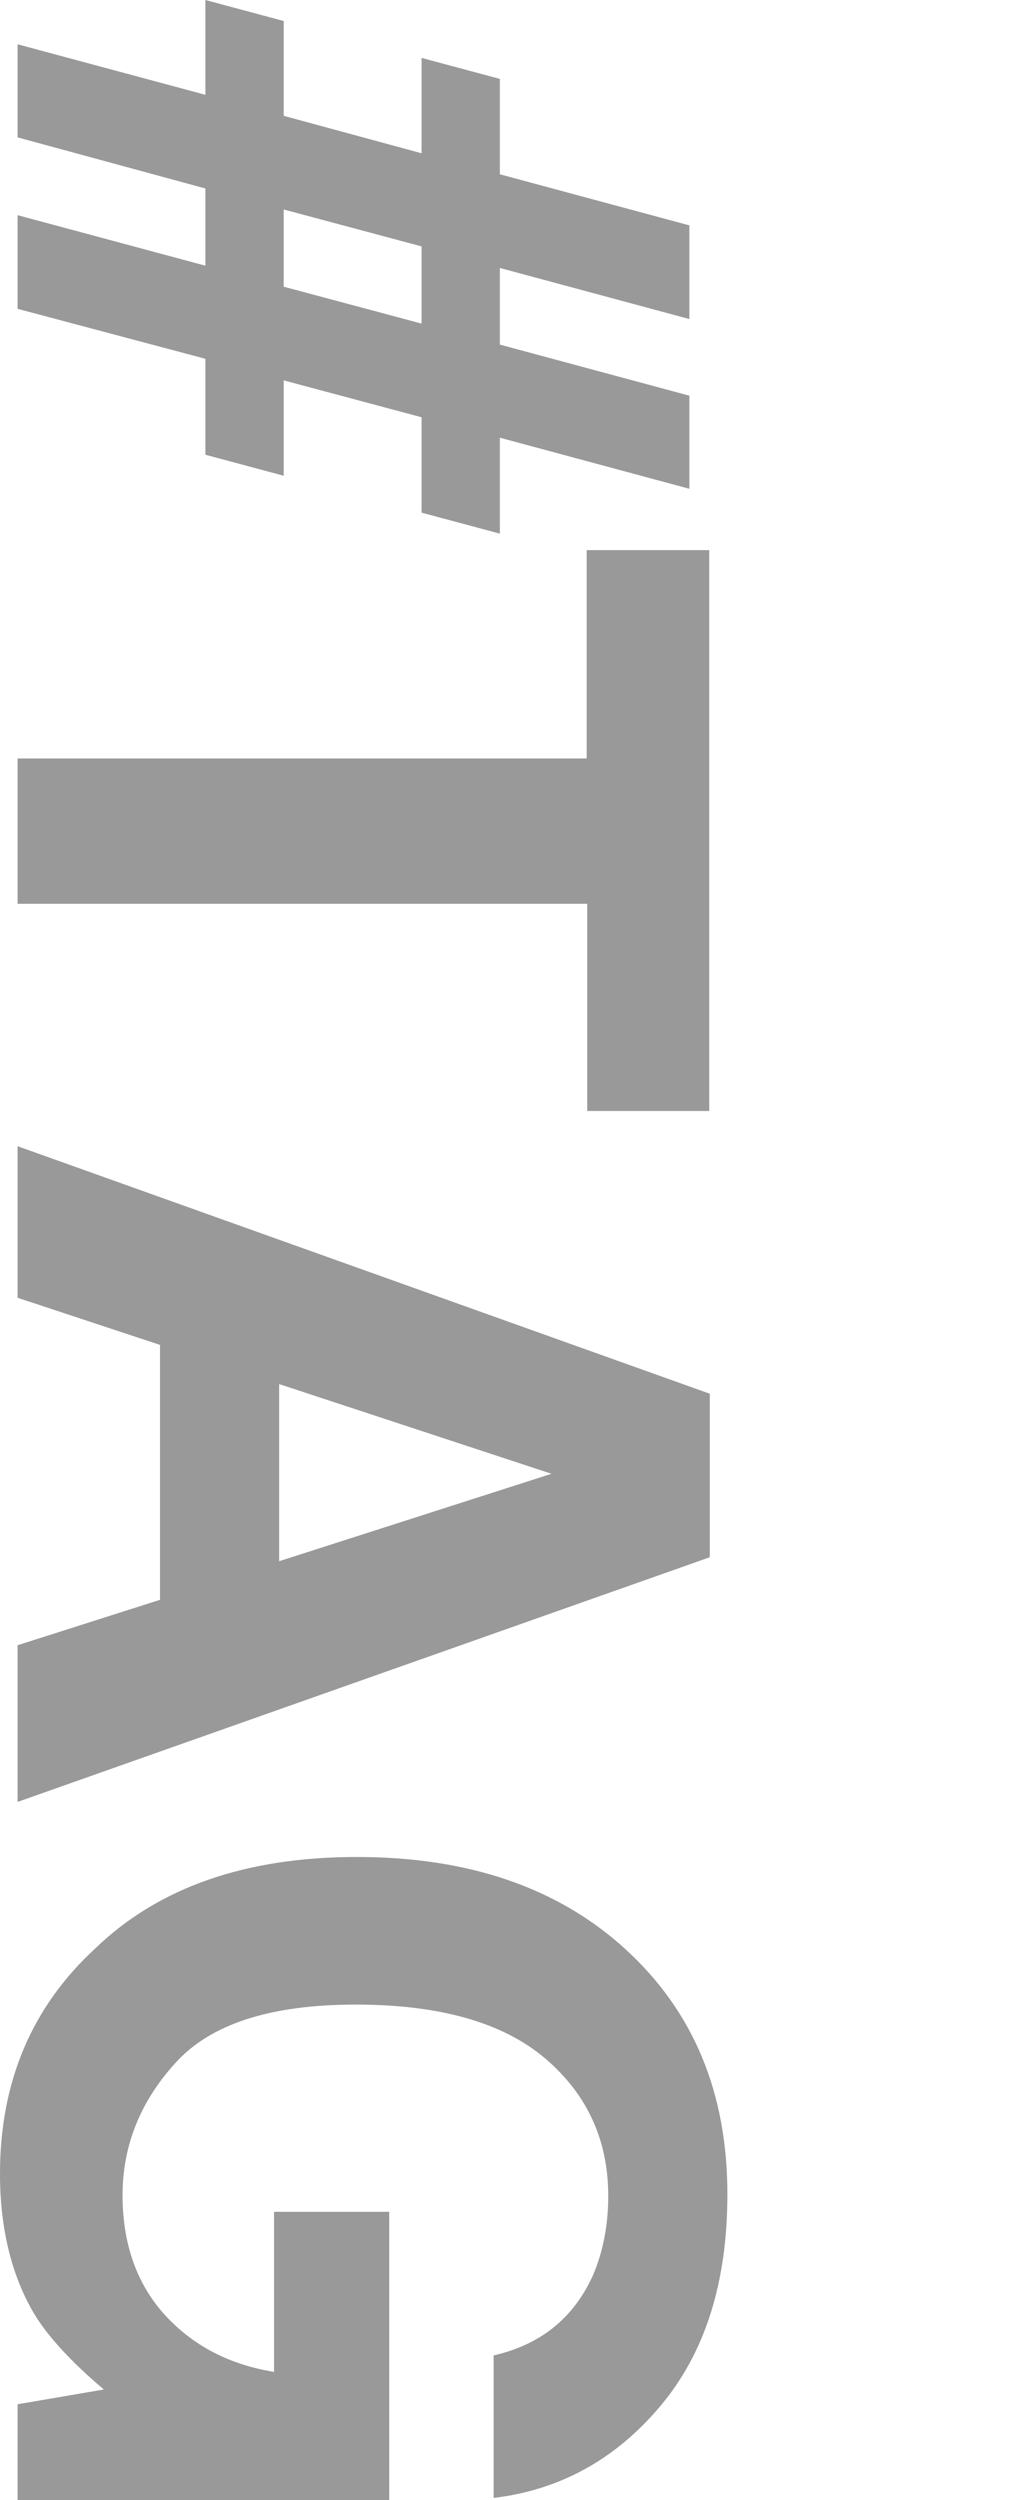 <?xml version="1.0" encoding="utf-8"?>
<!-- Generator: Adobe Illustrator 28.2.0, SVG Export Plug-In . SVG Version: 6.00 Build 0)  -->
<svg version="1.1" id="レイヤー_1" xmlns="http://www.w3.org/2000/svg" xmlns:xlink="http://www.w3.org/1999/xlink" x="0px"
	 y="0px" viewBox="0 0 180.3 440.4" style="enable-background:new 0 0 180.3 440.4;" xml:space="preserve">
<style type="text/css">
	.st0{fill:#999999;}
</style>
<g>
	<path class="st0" d="M50,3.7v16.7L74.3,27V10.2l13.8,3.7v16.8l33.4,9v16.5l-33.4-9v13.5l33.4,9v16.4l-33.4-9V94l-13.8-3.7V73.5
		L50,67v16.8l-13.8-3.7V63.2L3.1,54.4V37.9l33.1,8.9V33.2L3.1,24.2V7.8l33.1,8.9V0L50,3.7z M50,50.5L74.3,57V43.4L50,36.9V50.5z"/>
	<path class="st0" d="M125.1,195.7h-21.6v-36.5H3.1v-25.6h100.3V96.9h21.6V195.7z"/>
	<path class="st0" d="M125.1,245.5v28.8L3.1,317.4v-27.6l25.1-8v-44.9l-25.1-8.3v-26.7L125.1,245.5z M49.2,243.8V275l48-15.4
		L49.2,243.8z"/>
	<path class="st0" d="M87,414.9c8.3-1.9,14.1-6.6,17.5-14.1c1.8-4.2,2.7-8.9,2.7-14c0-9.8-3.7-17.9-11.1-24.2
		c-7.4-6.3-18.5-9.5-33.4-9.5c-15,0-25.6,3.4-31.8,10.3c-6.2,6.8-9.3,14.6-9.3,23.3c0,8.5,2.5,15.6,7.4,21s11.3,8.8,19.3,10.1v-28.2
		h20.3v50.8H3.1v-16.9l15.2-2.6c-5.8-4.9-9.8-9.3-12.2-13.2C2.1,401,0,392.7,0,382.9c0-16.2,5.6-29.4,16.8-39.7
		c11.2-10.8,26.6-16.1,46.1-16.1c19.7,0,35.5,5.4,47.4,16.3c11.9,10.9,17.9,25.2,17.9,43.1c0,15.5-3.9,27.9-11.8,37.3
		c-7.9,9.4-17.7,14.8-29.4,16.2V414.9z"/>
</g>
</svg>
